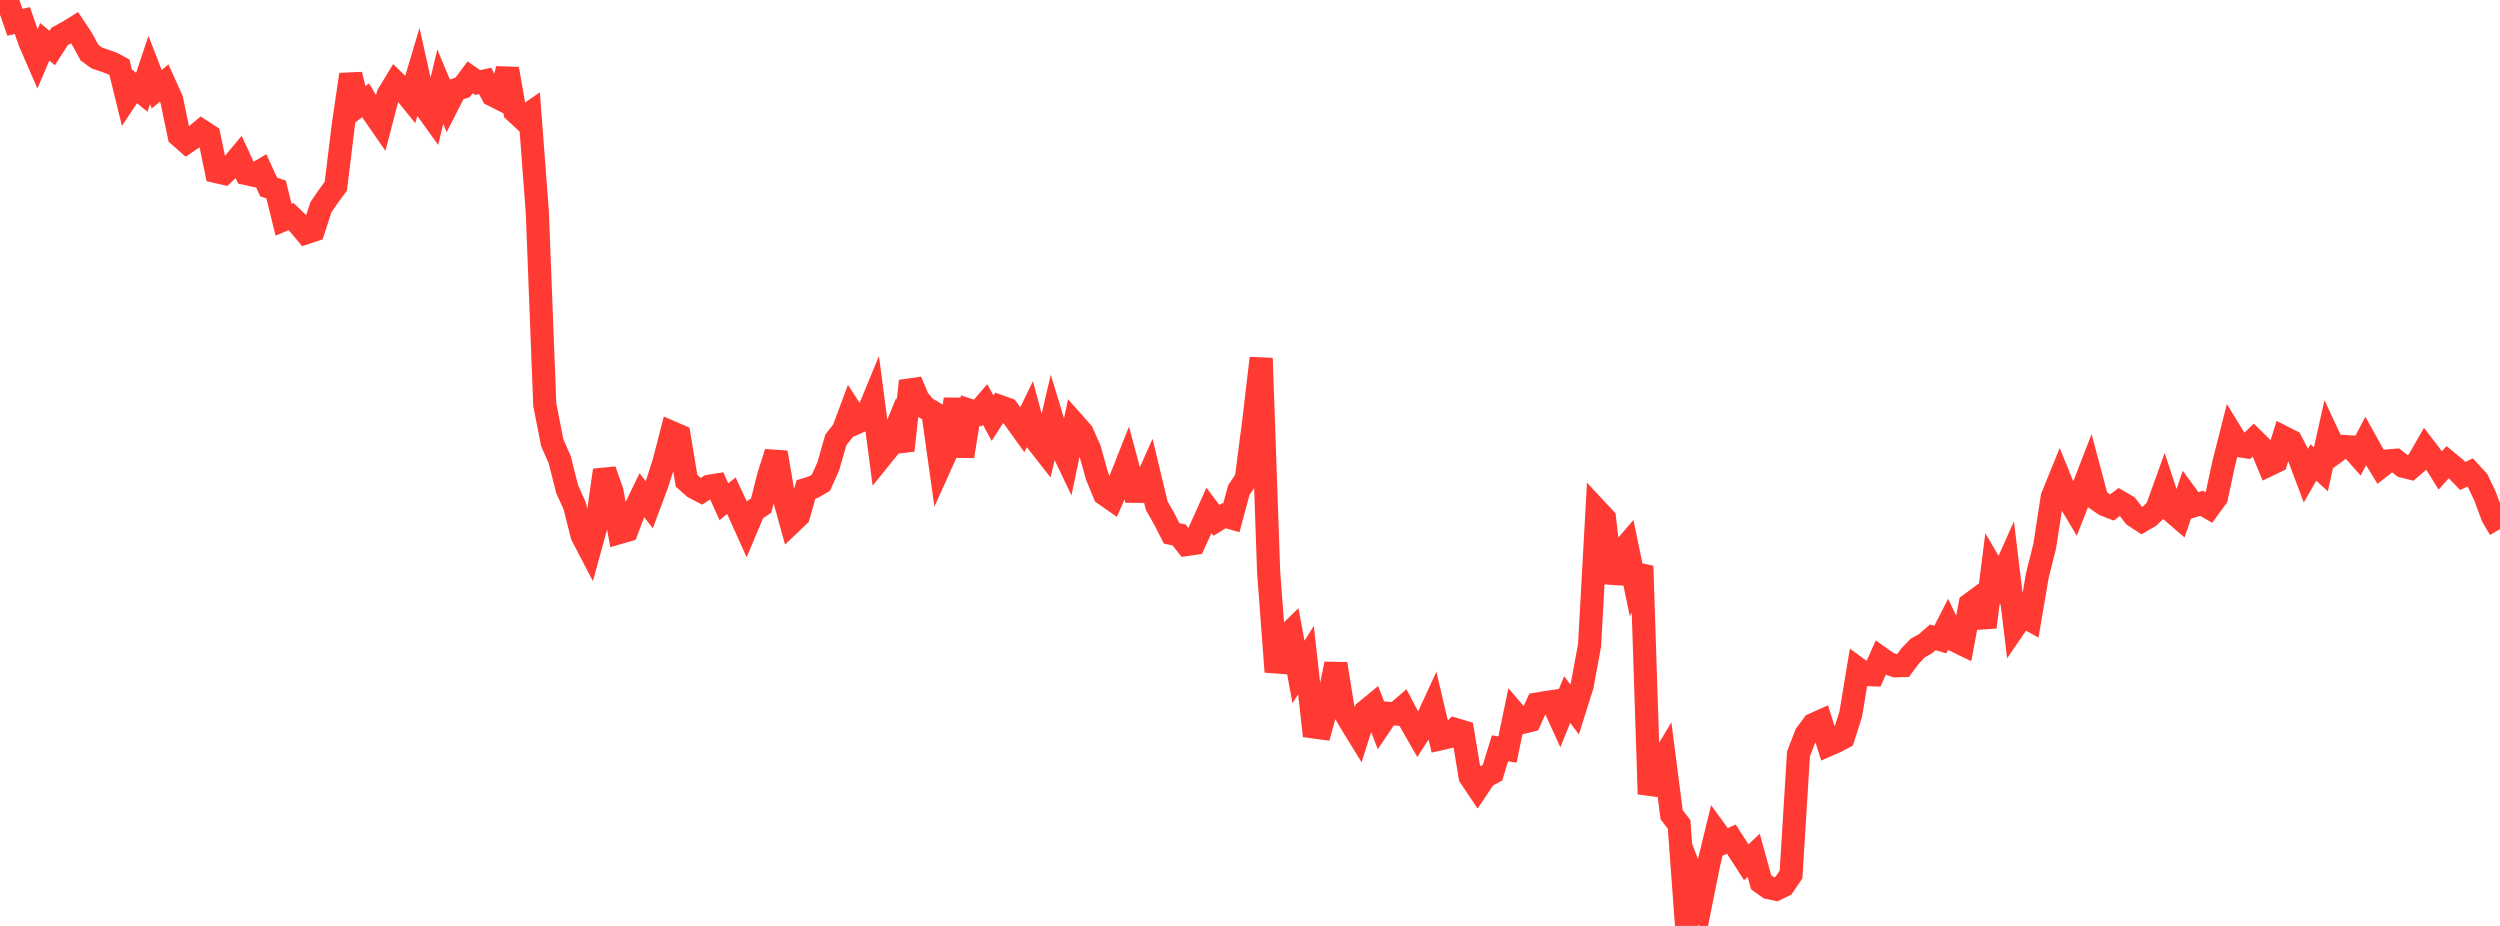 <?xml version="1.0" standalone="no"?>
<!DOCTYPE svg PUBLIC "-//W3C//DTD SVG 1.1//EN" "http://www.w3.org/Graphics/SVG/1.1/DTD/svg11.dtd">

<svg width="135" height="50" viewBox="0 0 135 50" preserveAspectRatio="none" 
  xmlns="http://www.w3.org/2000/svg"
  xmlns:xlink="http://www.w3.org/1999/xlink">


<polyline points="0.0, 0.0 0.403, 0.058 0.806, 1.201 1.209, 1.114 1.612, 2.275 2.015, 3.201 2.418, 2.258 2.821, 2.591 3.224, 1.965 3.627, 1.747 4.03, 1.499 4.433, 2.108 4.836, 2.846 5.239, 3.136 5.642, 3.271 6.045, 3.415 6.448, 3.629 6.851, 5.266 7.254, 4.658 7.657, 4.983 8.06, 3.777 8.463, 4.821 8.866, 4.484 9.269, 5.377 9.672, 7.32 10.075, 7.676 10.478, 7.399 10.881, 7.063 11.284, 7.324 11.687, 9.265 12.09, 9.358 12.493, 8.978 12.896, 8.494 13.299, 9.372 13.701, 9.461 14.104, 9.219 14.507, 10.097 14.91, 10.233 15.313, 11.867 15.716, 11.698 16.119, 12.086 16.522, 12.568 16.925, 12.434 17.328, 11.192 17.731, 10.603 18.134, 10.057 18.537, 6.77 18.94, 4.024 19.343, 5.714 19.746, 5.416 20.149, 6.091 20.552, 6.672 20.955, 5.122 21.358, 4.453 21.761, 4.843 22.164, 5.339 22.567, 3.988 22.97, 5.795 23.373, 6.355 23.776, 4.679 24.179, 5.646 24.582, 4.854 24.985, 4.715 25.388, 4.173 25.791, 4.457 26.194, 4.368 26.597, 5.122 27.0, 5.327 27.403, 3.72 27.806, 6.022 28.209, 6.394 28.612, 6.116 29.015, 11.45 29.418, 21.852 29.821, 23.909 30.224, 24.822 30.627, 26.419 31.03, 27.311 31.433, 28.913 31.836, 29.685 32.239, 28.221 32.642, 25.394 33.045, 26.53 33.448, 28.756 33.851, 28.639 34.254, 27.567 34.657, 26.735 35.06, 27.258 35.463, 26.182 35.866, 24.925 36.269, 23.356 36.672, 23.531 37.075, 25.96 37.478, 26.318 37.881, 26.528 38.284, 26.263 38.687, 26.196 39.09, 27.094 39.493, 26.768 39.896, 27.633 40.299, 28.528 40.701, 27.57 41.104, 27.299 41.507, 25.698 41.91, 24.434 42.313, 26.787 42.716, 28.234 43.119, 27.848 43.522, 26.43 43.925, 26.304 44.328, 26.069 44.731, 25.171 45.134, 23.755 45.537, 23.246 45.94, 22.164 46.343, 22.786 46.746, 22.607 47.149, 21.629 47.552, 24.702 47.955, 24.204 48.358, 23.222 48.761, 24.322 49.164, 20.577 49.567, 21.545 49.97, 22.019 50.373, 22.257 50.776, 25.136 51.179, 24.242 51.582, 21.554 51.985, 24.641 52.388, 22.171 52.791, 22.304 53.194, 21.837 53.597, 22.581 54.0, 21.957 54.403, 22.101 54.806, 22.643 55.209, 23.203 55.612, 22.366 56.015, 23.861 56.418, 24.373 56.821, 22.644 57.224, 23.968 57.627, 24.814 58.03, 22.901 58.433, 23.356 58.836, 24.261 59.239, 25.705 59.642, 26.681 60.045, 26.964 60.448, 26.042 60.851, 25.022 61.254, 26.529 61.657, 26.532 62.06, 25.629 62.463, 27.304 62.866, 28.012 63.269, 28.804 63.672, 28.887 64.075, 29.404 64.478, 29.344 64.881, 28.464 65.284, 27.561 65.687, 28.101 66.09, 27.849 66.493, 27.964 66.896, 26.466 67.299, 25.867 67.701, 22.767 68.104, 19.343 68.507, 30.898 68.91, 36.279 69.313, 34.499 69.716, 34.106 70.119, 36.286 70.522, 35.646 70.925, 39.251 71.328, 39.305 71.731, 37.838 72.134, 35.851 72.537, 38.333 72.94, 39.02 73.343, 39.675 73.746, 38.407 74.149, 38.076 74.552, 39.117 74.955, 38.519 75.358, 38.553 75.761, 38.205 76.164, 38.976 76.567, 39.679 76.97, 39.059 77.373, 38.185 77.776, 39.894 78.179, 39.802 78.582, 39.393 78.985, 39.514 79.388, 41.94 79.791, 42.54 80.194, 41.939 80.597, 41.722 81.0, 40.41 81.403, 40.474 81.806, 38.538 82.209, 39.01 82.612, 38.91 83.015, 38.016 83.418, 37.947 83.821, 37.888 84.224, 38.772 84.627, 37.773 85.03, 38.311 85.433, 37.033 85.836, 34.85 86.239, 27.561 86.642, 27.992 87.045, 31.471 87.448, 29.913 87.851, 29.447 88.254, 31.382 88.657, 30.568 89.06, 42.881 89.463, 41.548 89.866, 40.873 90.269, 43.995 90.672, 44.515 91.075, 50.0 91.478, 47.553 91.881, 48.587 92.284, 46.589 92.687, 44.936 93.09, 45.491 93.493, 45.312 93.896, 45.939 94.299, 46.564 94.701, 46.185 95.104, 47.647 95.507, 47.934 95.91, 48.018 96.313, 47.819 96.716, 47.224 97.119, 40.705 97.522, 39.664 97.925, 39.123 98.328, 38.943 98.731, 40.219 99.134, 40.042 99.537, 39.831 99.94, 38.564 100.343, 36.129 100.746, 36.426 101.149, 36.439 101.552, 35.532 101.955, 35.817 102.358, 35.955 102.761, 35.942 103.164, 35.403 103.567, 34.988 103.97, 34.765 104.373, 34.418 104.776, 34.536 105.179, 33.746 105.582, 34.592 105.985, 34.787 106.388, 32.628 106.791, 32.332 107.194, 33.867 107.597, 30.691 108.0, 31.378 108.403, 30.472 108.806, 33.823 109.209, 33.232 109.612, 33.456 110.015, 31.082 110.418, 29.475 110.821, 26.844 111.224, 25.852 111.627, 26.844 112.03, 27.518 112.433, 26.492 112.836, 25.453 113.239, 26.965 113.642, 27.248 114.045, 27.404 114.448, 27.099 114.851, 27.333 115.254, 27.855 115.657, 28.121 116.06, 27.885 116.463, 27.497 116.866, 26.378 117.269, 27.6 117.672, 27.947 118.075, 26.757 118.478, 27.304 118.881, 27.178 119.284, 27.41 119.687, 26.859 120.09, 24.991 120.493, 23.406 120.896, 24.061 121.299, 24.125 121.701, 23.745 122.104, 24.14 122.507, 25.103 122.91, 24.911 123.313, 23.62 123.716, 23.823 124.119, 24.607 124.522, 25.677 124.925, 24.976 125.328, 25.343 125.731, 23.537 126.134, 24.401 126.537, 24.11 126.94, 24.134 127.343, 24.589 127.746, 23.819 128.149, 24.544 128.552, 25.204 128.955, 24.889 129.358, 24.856 129.761, 25.173 130.164, 25.275 130.567, 24.932 130.97, 24.227 131.373, 24.755 131.776, 25.401 132.179, 24.952 132.582, 25.286 132.985, 25.704 133.388, 25.512 133.791, 25.953 134.194, 26.801 134.597, 27.888 135.0, 28.574" fill="none" stroke="#ff3a33" stroke-width="1.25"/>

</svg>